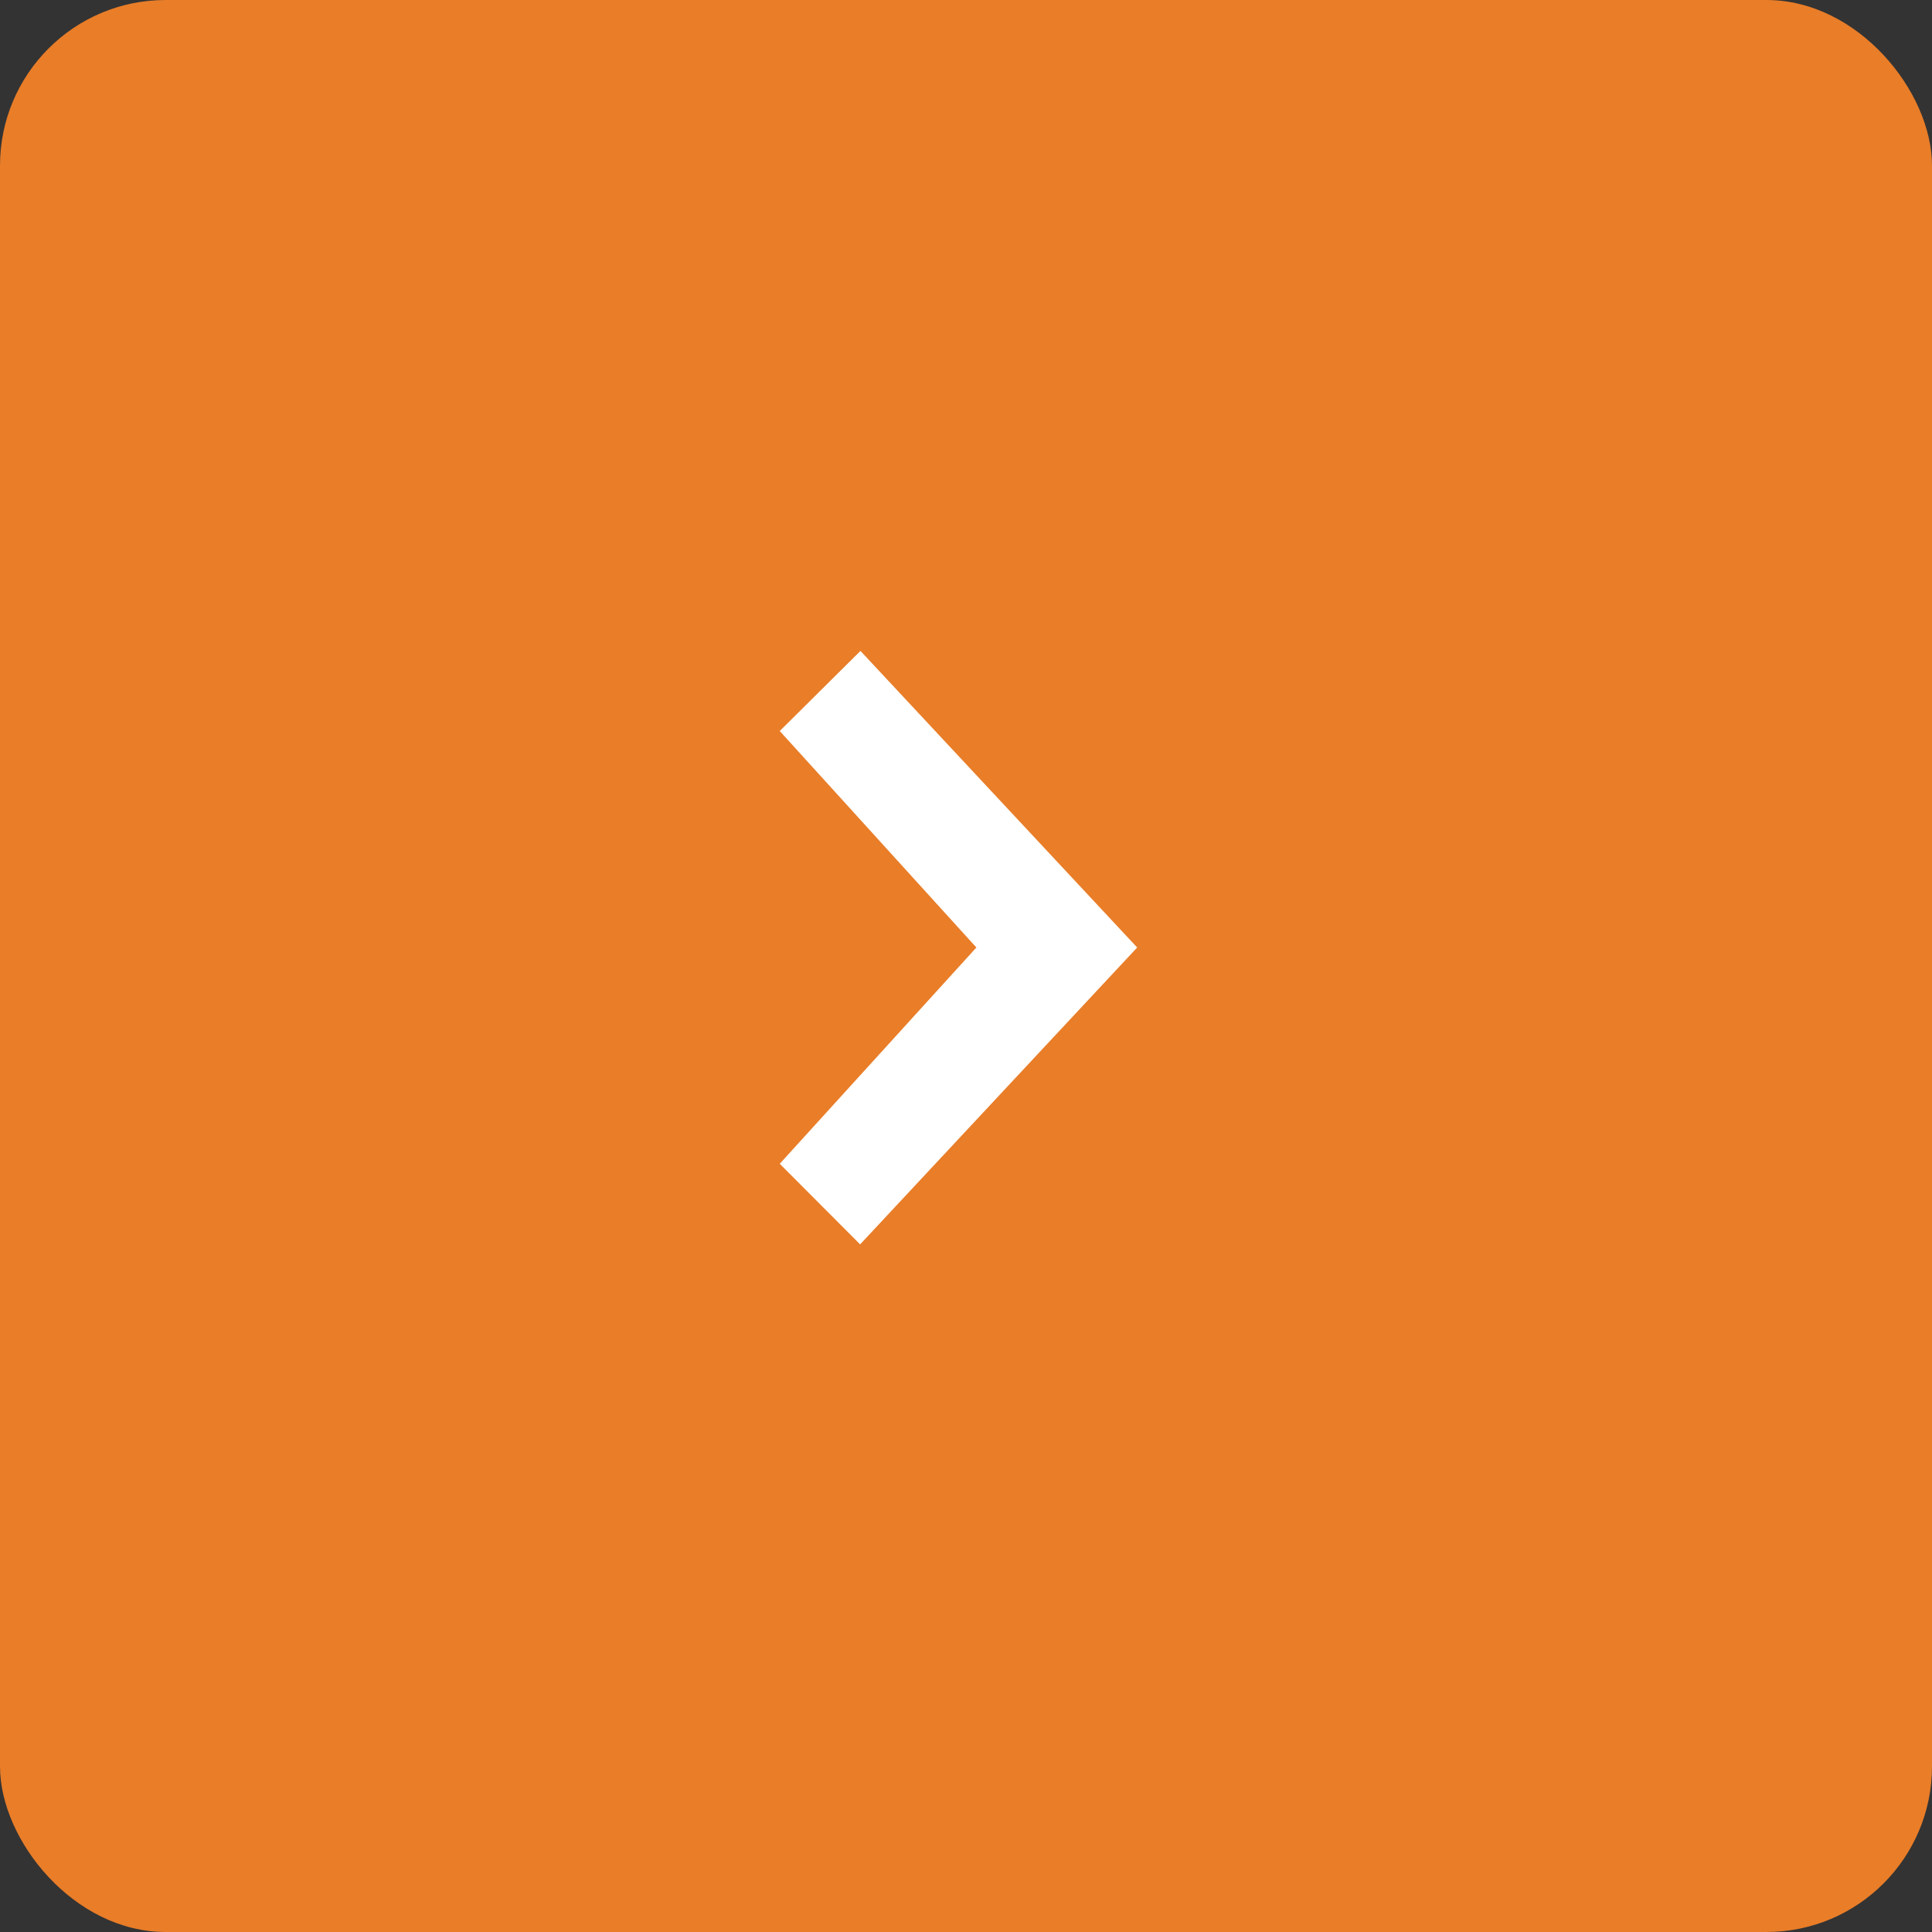 <svg xmlns="http://www.w3.org/2000/svg" xmlns:xlink="http://www.w3.org/1999/xlink" width="35" height="35" viewBox="0 0 35 35">
  <rect x="0" y="0" width="35" height="35" fill="#333333" stroke="none"/>
  <defs>
    <clipPath id="clip-path">
      <rect id="Rectangle_290" data-name="Rectangle 290" width="10.749" height="6.475" fill="#fff"/>
    </clipPath>
  </defs>
  <g id="Group_79" data-name="Group 79" transform="translate(35.434 35.315) rotate(180)">
    <rect id="Rectangle_289" data-name="Rectangle 289" width="35" height="35" rx="3" transform="translate(0.434 0.315)" fill="#e97d28"/>
    <g id="Group_70" data-name="Group 70" transform="translate(21.308 12.772) rotate(90)" clip-path="url(#clip-path)">
      <path id="Path_113" data-name="Path 113" d="M5.378,3.562,9.3,0l1.451,1.462L5.378,6.475,0,1.456,1.46,0,5.378,3.562" fill="#fff"/>
    </g>
  </g>
</svg>
